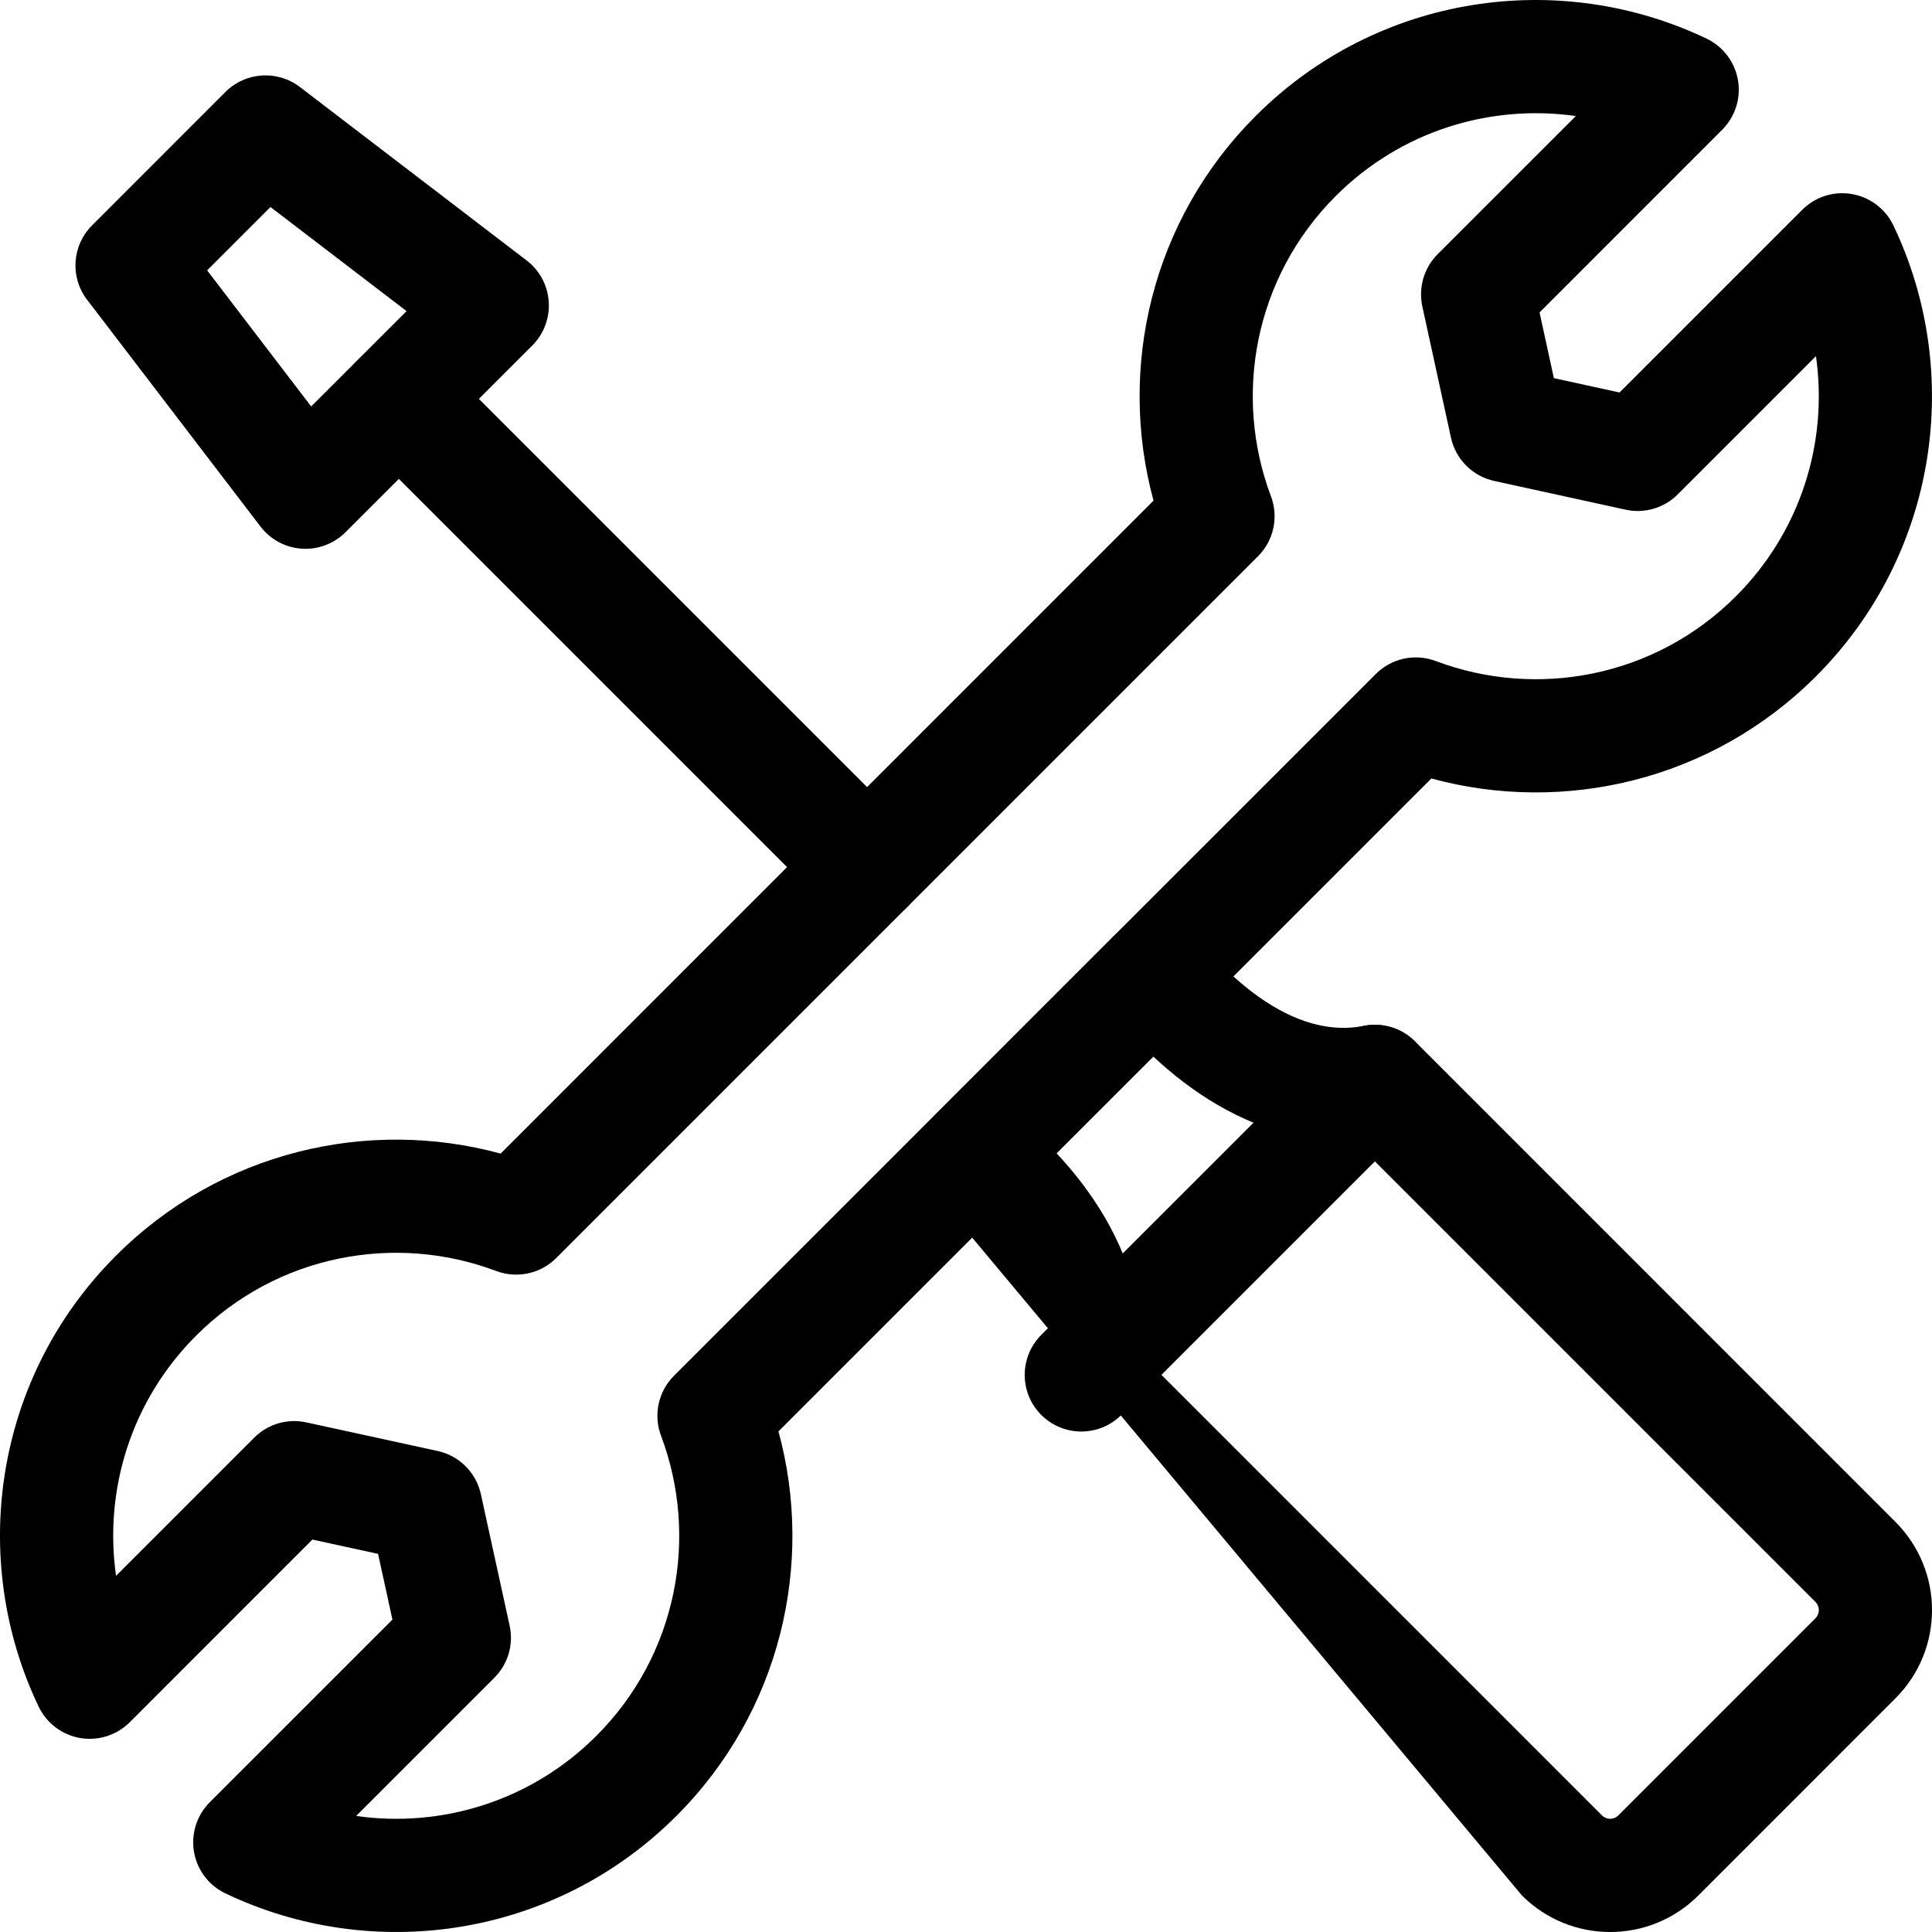 <svg width="32" height="32" viewBox="0 0 32 32" fill="none" xmlns="http://www.w3.org/2000/svg">
<g clip-path="url(#clip0_8543_106194)">
<path fill-rule="evenodd" clip-rule="evenodd" d="M15.025 15.026C15.392 14.66 15.392 14.066 15.025 13.7L7.27 5.945C6.904 5.579 6.311 5.579 5.945 5.945C5.578 6.311 5.578 6.905 5.945 7.271L13.7 15.026C14.066 15.392 14.659 15.392 15.025 15.026Z" fill="black"/>
<path fill-rule="evenodd" clip-rule="evenodd" d="M4.998 9.088C5.268 9.106 5.532 9.006 5.723 8.815L8.817 5.722C9.008 5.531 9.107 5.266 9.089 4.997C9.071 4.727 8.938 4.478 8.723 4.314L4.967 1.441C4.593 1.156 4.067 1.191 3.734 1.523L1.525 3.733C1.192 4.065 1.157 4.592 1.443 4.965L4.315 8.722C4.48 8.937 4.728 9.07 4.998 9.088ZM5.154 6.732L3.431 4.478L4.48 3.429L6.734 5.153L5.154 6.732Z" fill="black"/>
<path fill-rule="evenodd" clip-rule="evenodd" d="M25.208 31.395C26.015 32.202 27.323 32.202 28.13 31.395L28.13 31.395L31.395 28.129C32.202 27.323 32.202 26.015 31.395 25.208L23.435 17.247C23.214 17.026 22.896 16.93 22.589 16.991C21.934 17.122 21.298 16.854 20.743 16.434C20.475 16.231 20.257 16.015 20.105 15.848C20.03 15.765 19.973 15.697 19.936 15.651C19.918 15.629 19.905 15.612 19.898 15.602C19.895 15.597 19.892 15.594 19.891 15.593L19.892 15.594L19.893 15.595C19.893 15.595 19.893 15.595 19.133 16.144L19.893 15.595C19.892 15.595 19.892 15.594 19.891 15.593C19.73 15.372 19.481 15.232 19.208 15.21C18.934 15.188 18.664 15.287 18.47 15.481L15.482 18.47C15.287 18.664 15.188 18.934 15.21 19.207C15.232 19.48 15.372 19.73 15.593 19.891C15.593 19.891 15.593 19.891 15.594 19.891M15.595 19.892C15.595 19.892 15.595 19.892 15.595 19.892C15.595 19.892 15.595 19.892 15.595 19.892L15.595 19.892L15.595 19.892ZM17.5 19.102L19.103 17.5C19.252 17.639 19.422 17.786 19.611 17.929C20.265 18.424 21.251 18.956 22.431 18.895L22.109 18.573L22.772 17.91L22.955 18.83C22.777 18.865 22.602 18.887 22.431 18.895L30.07 26.534C30.144 26.608 30.144 26.729 30.07 26.803L30.07 26.803L26.804 30.069L27.467 30.732L26.804 30.069C26.729 30.144 26.609 30.144 26.534 30.069L25.871 30.732L26.534 30.069L18.896 22.431C18.887 22.602 18.866 22.776 18.83 22.955L17.911 22.772L18.574 22.109L18.896 22.431C18.957 21.251 18.424 20.265 17.93 19.611C17.786 19.421 17.64 19.251 17.5 19.102Z" fill="black"/>
<path fill-rule="evenodd" clip-rule="evenodd" d="M3.733 31.36C6.171 32.525 9.181 32.1 11.203 30.078C12.929 28.352 13.492 25.904 12.894 23.708L23.708 12.894C25.904 13.492 28.352 12.929 30.078 11.203C32.099 9.181 32.525 6.171 31.36 3.733C31.229 3.459 30.972 3.265 30.672 3.214C30.372 3.162 30.066 3.259 29.851 3.475L26.825 6.501L25.737 6.263L25.5 5.175L28.525 2.149C28.74 1.934 28.838 1.627 28.786 1.328C28.735 1.028 28.541 0.771 28.267 0.64C25.829 -0.525 22.819 -0.1 20.797 1.922C19.071 3.649 18.509 6.096 19.106 8.292L8.292 19.107C6.096 18.509 3.648 19.071 1.922 20.797C1.922 20.797 1.922 20.797 1.922 20.797C-0.101 22.819 -0.525 25.829 0.64 28.267C0.771 28.541 1.027 28.735 1.327 28.787C1.627 28.838 1.933 28.741 2.149 28.526L5.174 25.5L6.262 25.737L6.5 26.826L3.474 29.851C3.259 30.067 3.162 30.373 3.213 30.673C3.265 30.973 3.458 31.229 3.733 31.36ZM5.899 30.078L8.188 27.789C8.414 27.563 8.51 27.238 8.441 26.926L7.965 24.749C7.887 24.391 7.607 24.111 7.249 24.033L5.073 23.559C4.761 23.491 4.436 23.586 4.211 23.812L1.922 26.101C1.721 24.691 2.163 23.207 3.248 22.123L3.248 22.123C4.59 20.78 6.547 20.421 8.219 21.052C8.564 21.181 8.953 21.098 9.213 20.837L20.837 9.213C21.097 8.953 21.181 8.564 21.051 8.22C20.421 6.547 20.78 4.591 22.123 3.248L22.123 3.248C23.206 2.164 24.69 1.721 26.101 1.922L23.811 4.211C23.586 4.437 23.491 4.762 23.558 5.074L24.033 7.25C24.111 7.608 24.391 7.888 24.749 7.966L26.925 8.442C27.237 8.51 27.563 8.415 27.788 8.189L30.078 5.899C30.279 7.31 29.836 8.793 28.752 9.877C27.409 11.22 25.453 11.579 23.781 10.949C23.436 10.819 23.047 10.903 22.787 11.164L11.163 22.787C10.903 23.048 10.819 23.436 10.949 23.781C11.579 25.453 11.22 27.409 9.877 28.752C8.793 29.836 7.309 30.279 5.899 30.078Z" fill="black"/>
<path fill-rule="evenodd" clip-rule="evenodd" d="M17.247 23.436C17.613 23.802 18.207 23.802 18.573 23.436L23.434 18.575C23.8 18.209 23.8 17.615 23.434 17.249C23.068 16.883 22.475 16.883 22.109 17.249L17.247 22.11C16.881 22.477 16.881 23.07 17.247 23.436Z" fill="black"/>
</g>
<defs>
<clipPath id="clip0_8543_106194">
<rect width="32" height="32" fill="white"/>
</clipPath>
</defs>
</svg>
